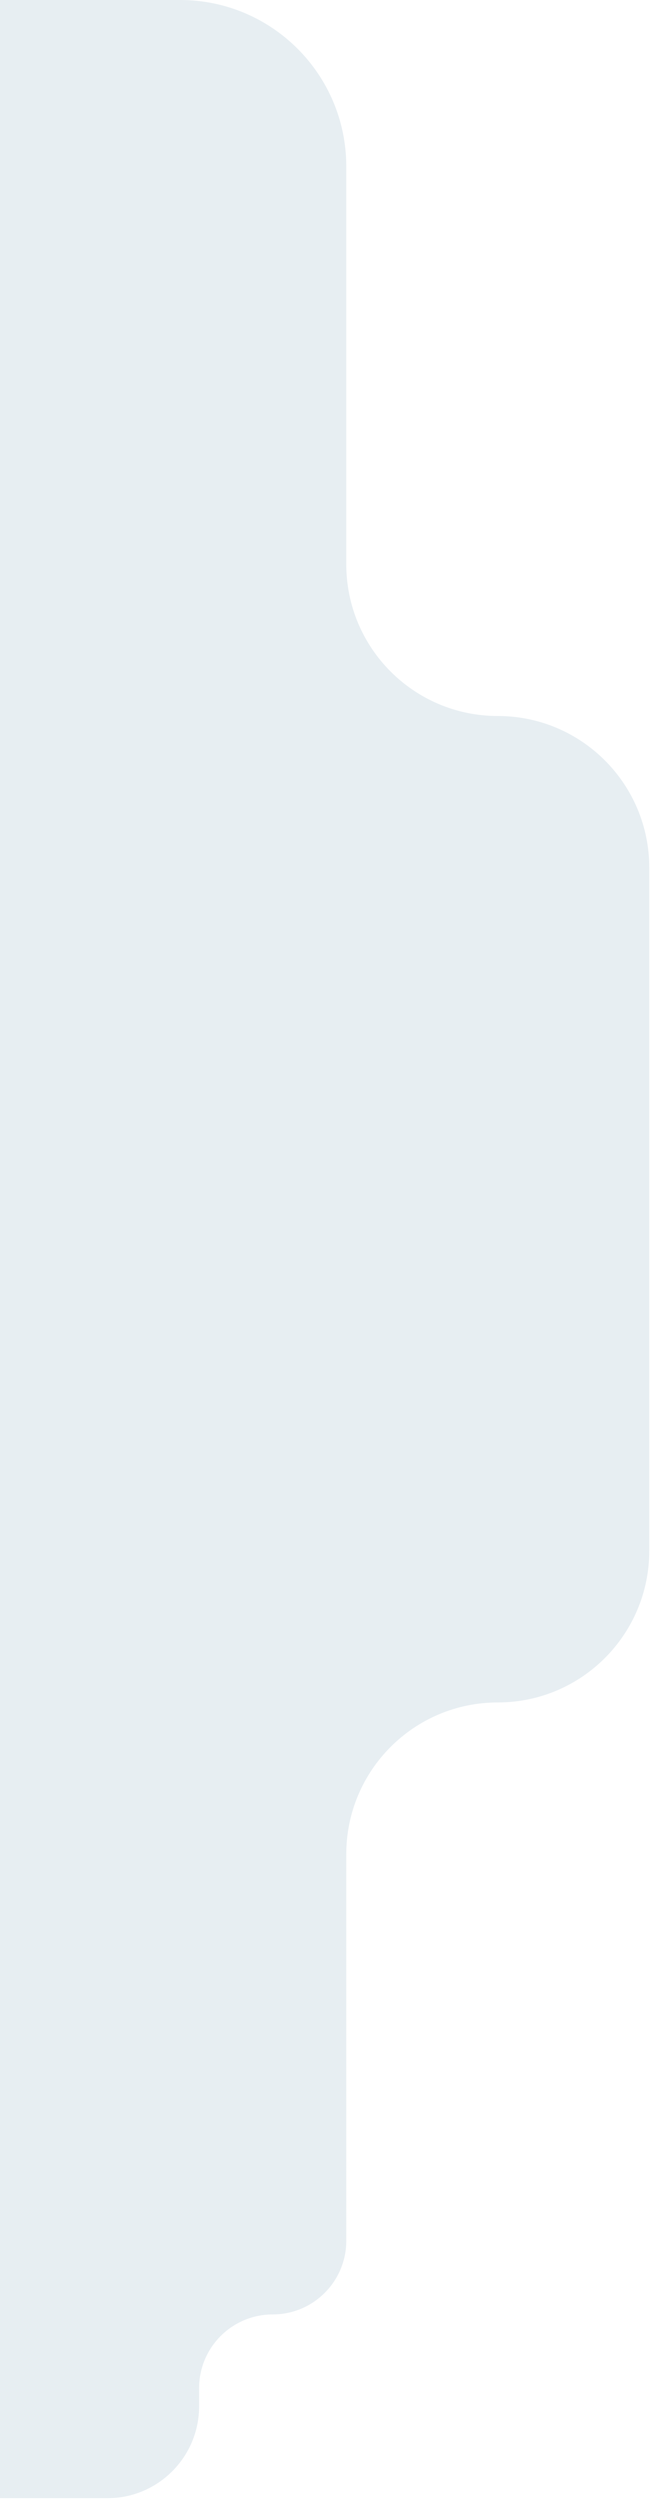 <svg width="188" height="721" viewBox="0 0 188 721" fill="none" xmlns="http://www.w3.org/2000/svg">
<path d="M52 0H-4H-12.5C-39.01 0 -60.5 21.49 -60.5 48V673C-60.5 699.234 -39.233 720.5 -13 720.5H31C45.636 720.5 57.5 708.636 57.5 694V688.75C57.5 677.014 67.014 667.5 78.75 667.5C90.486 667.5 100 657.986 100 646.25V534.75C100 510.588 119.588 491 143.75 491C167.912 491 187.5 471.412 187.5 447.25V250.25C187.5 226.088 167.912 206.5 143.75 206.5C119.588 206.5 100 186.912 100 162.75V48C100 21.49 78.51 0 52 0Z" fill="#457B9D" fill-opacity="0.13"/>
</svg>
